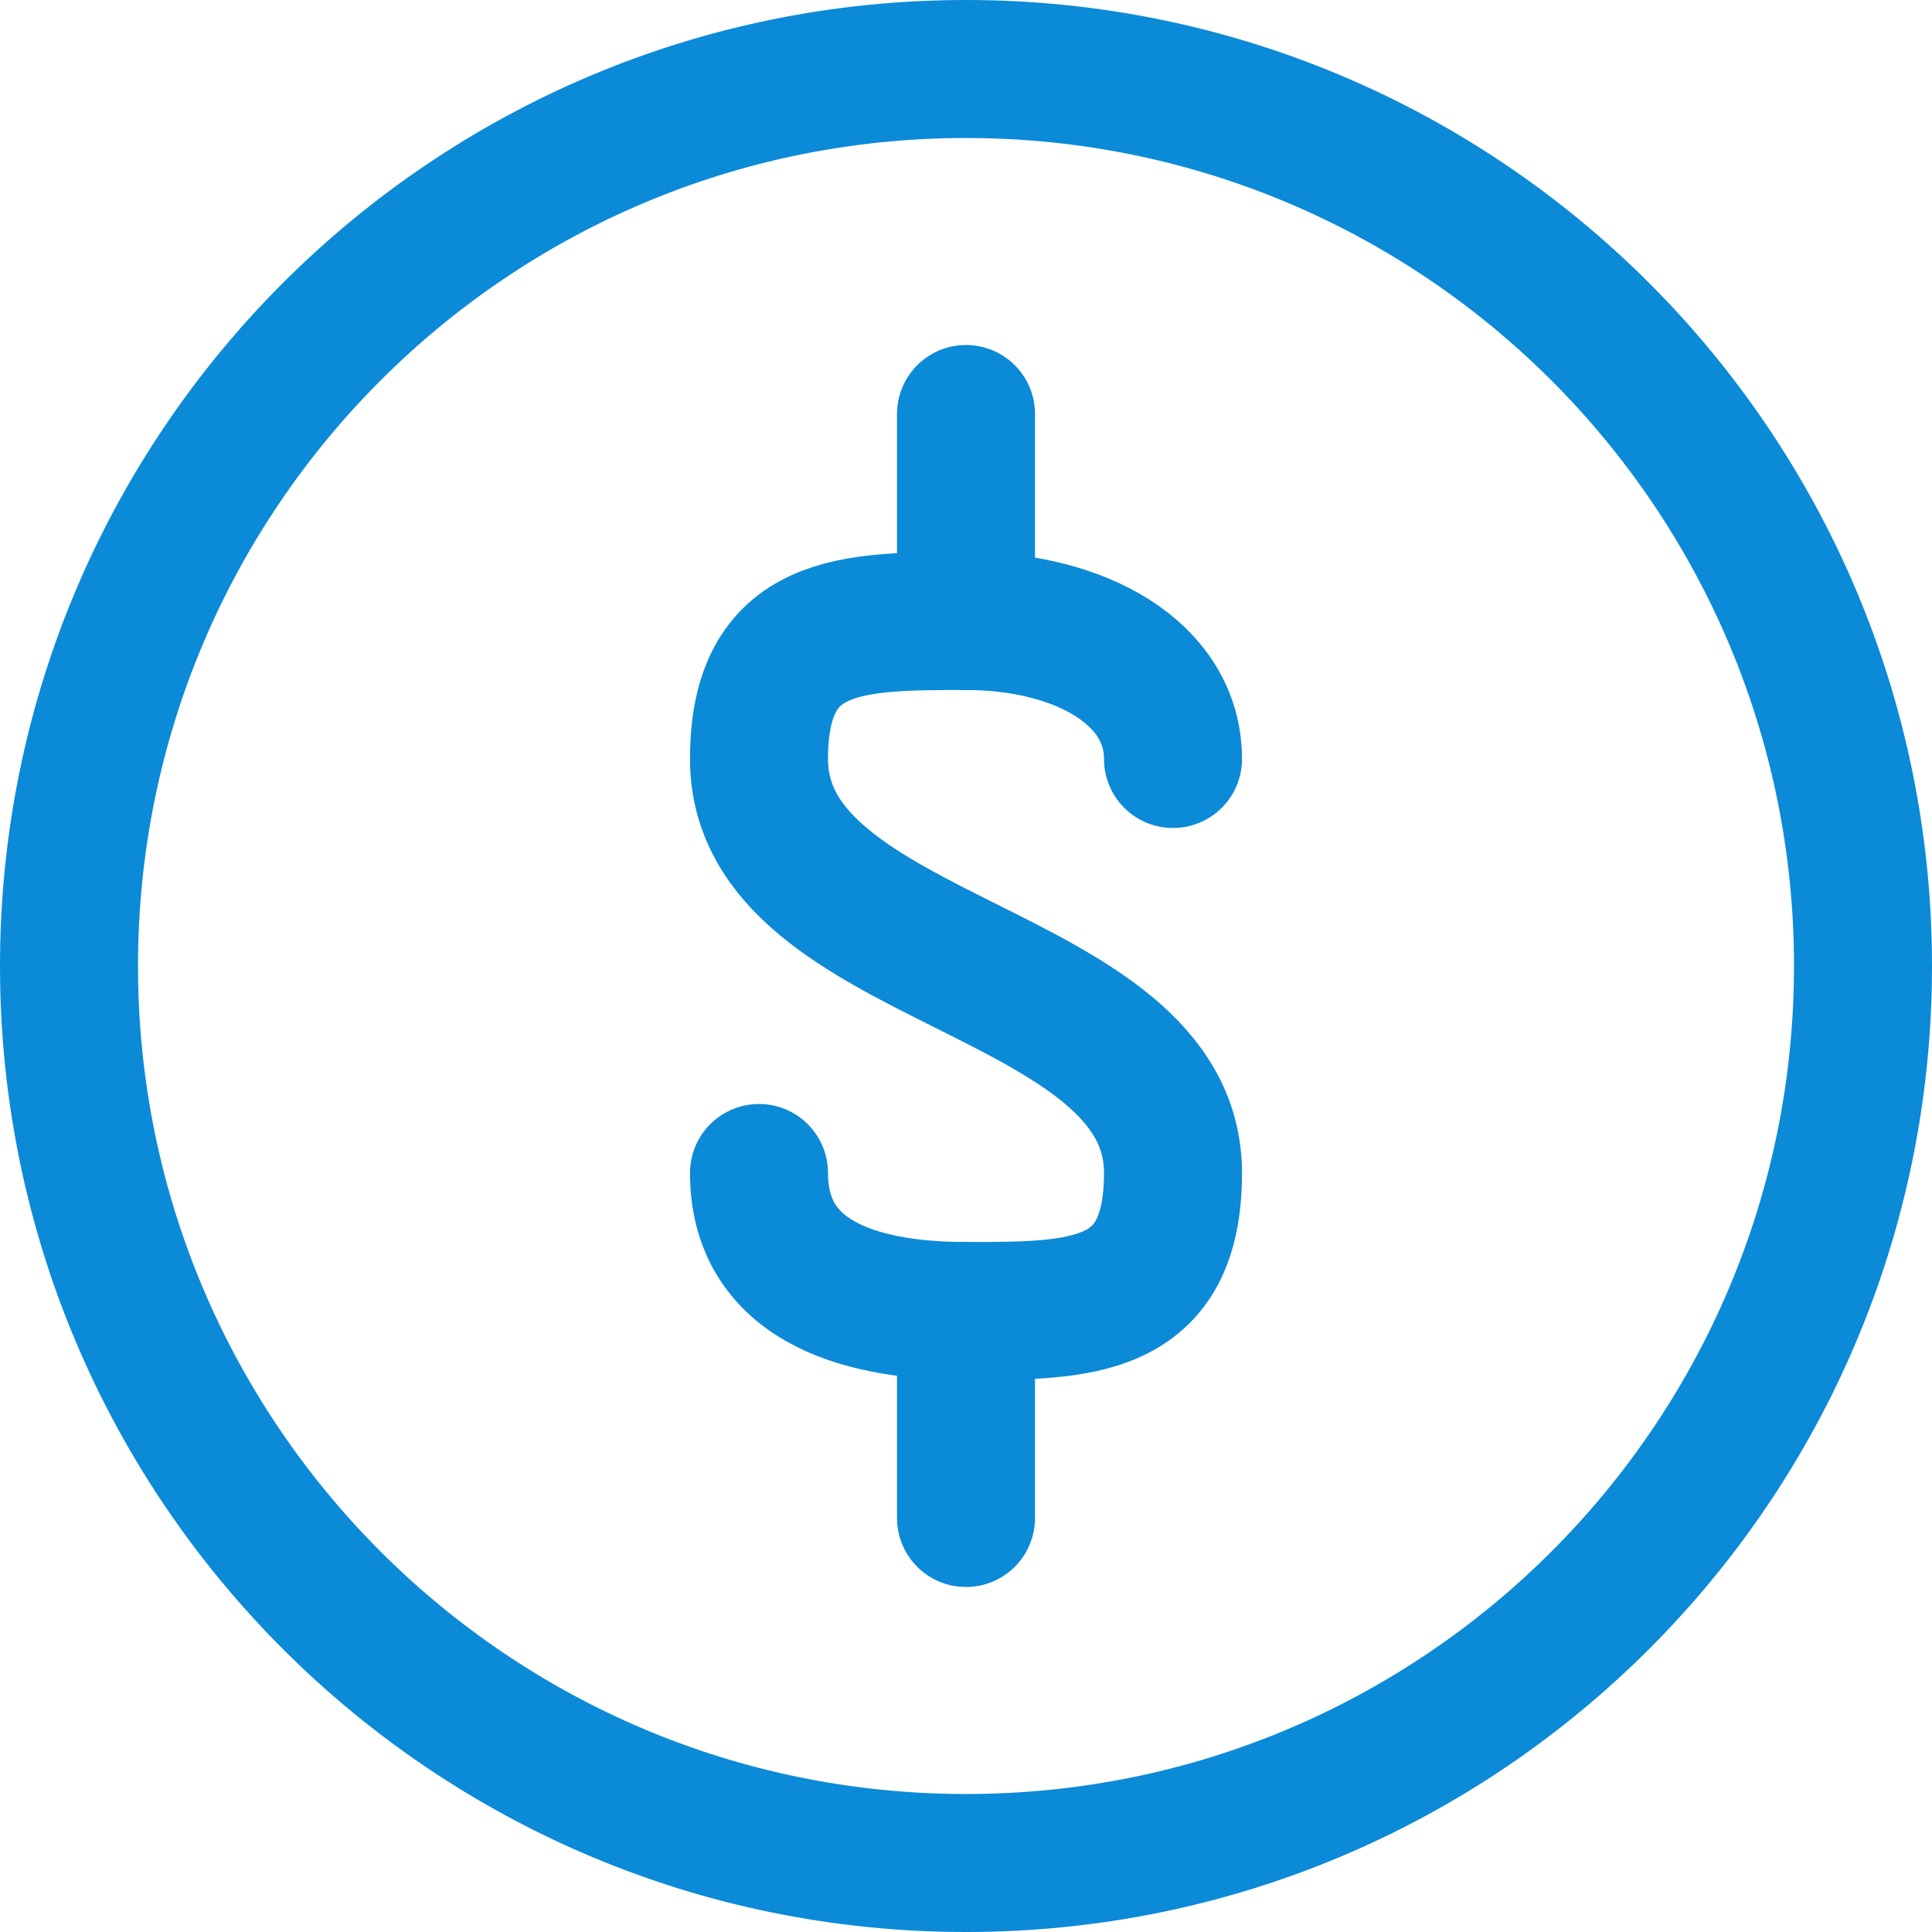 <svg width="14" height="14" viewBox="0 0 14 14" fill="none" xmlns="http://www.w3.org/2000/svg">
<g clip-path="url(#clip0_90_256)">
<path d="M7 4.5V3" stroke="#0B8AD8" stroke-linecap="round" stroke-linejoin="round"/>
<path d="M5.5 8.5C5.5 9.25 6.17 9.5 7 9.5C7.83 9.5 8.5 9.5 8.5 8.5C8.5 7 5.5 7 5.5 5.5C5.5 4.5 6.17 4.5 7 4.5C7.83 4.5 8.5 4.88 8.5 5.5" stroke="#0B8AD8" stroke-linecap="round" stroke-linejoin="round"/>
<path d="M7 9.5V11" stroke="#0B8AD8" stroke-linecap="round" stroke-linejoin="round"/>
<path d="M7 13.5C10.59 13.5 13.5 10.59 13.5 7C13.5 3.41 10.59 0.5 7 0.5C3.41 0.5 0.5 3.41 0.5 7C0.5 10.59 3.41 13.5 7 13.5Z" stroke="#0B8AD8" stroke-linecap="round" stroke-linejoin="round"/>
</g>
<defs>
<clipPath id="clip0_90_256">
<rect width="14" height="14" fill="white"/>
</clipPath>
</defs>
</svg>
